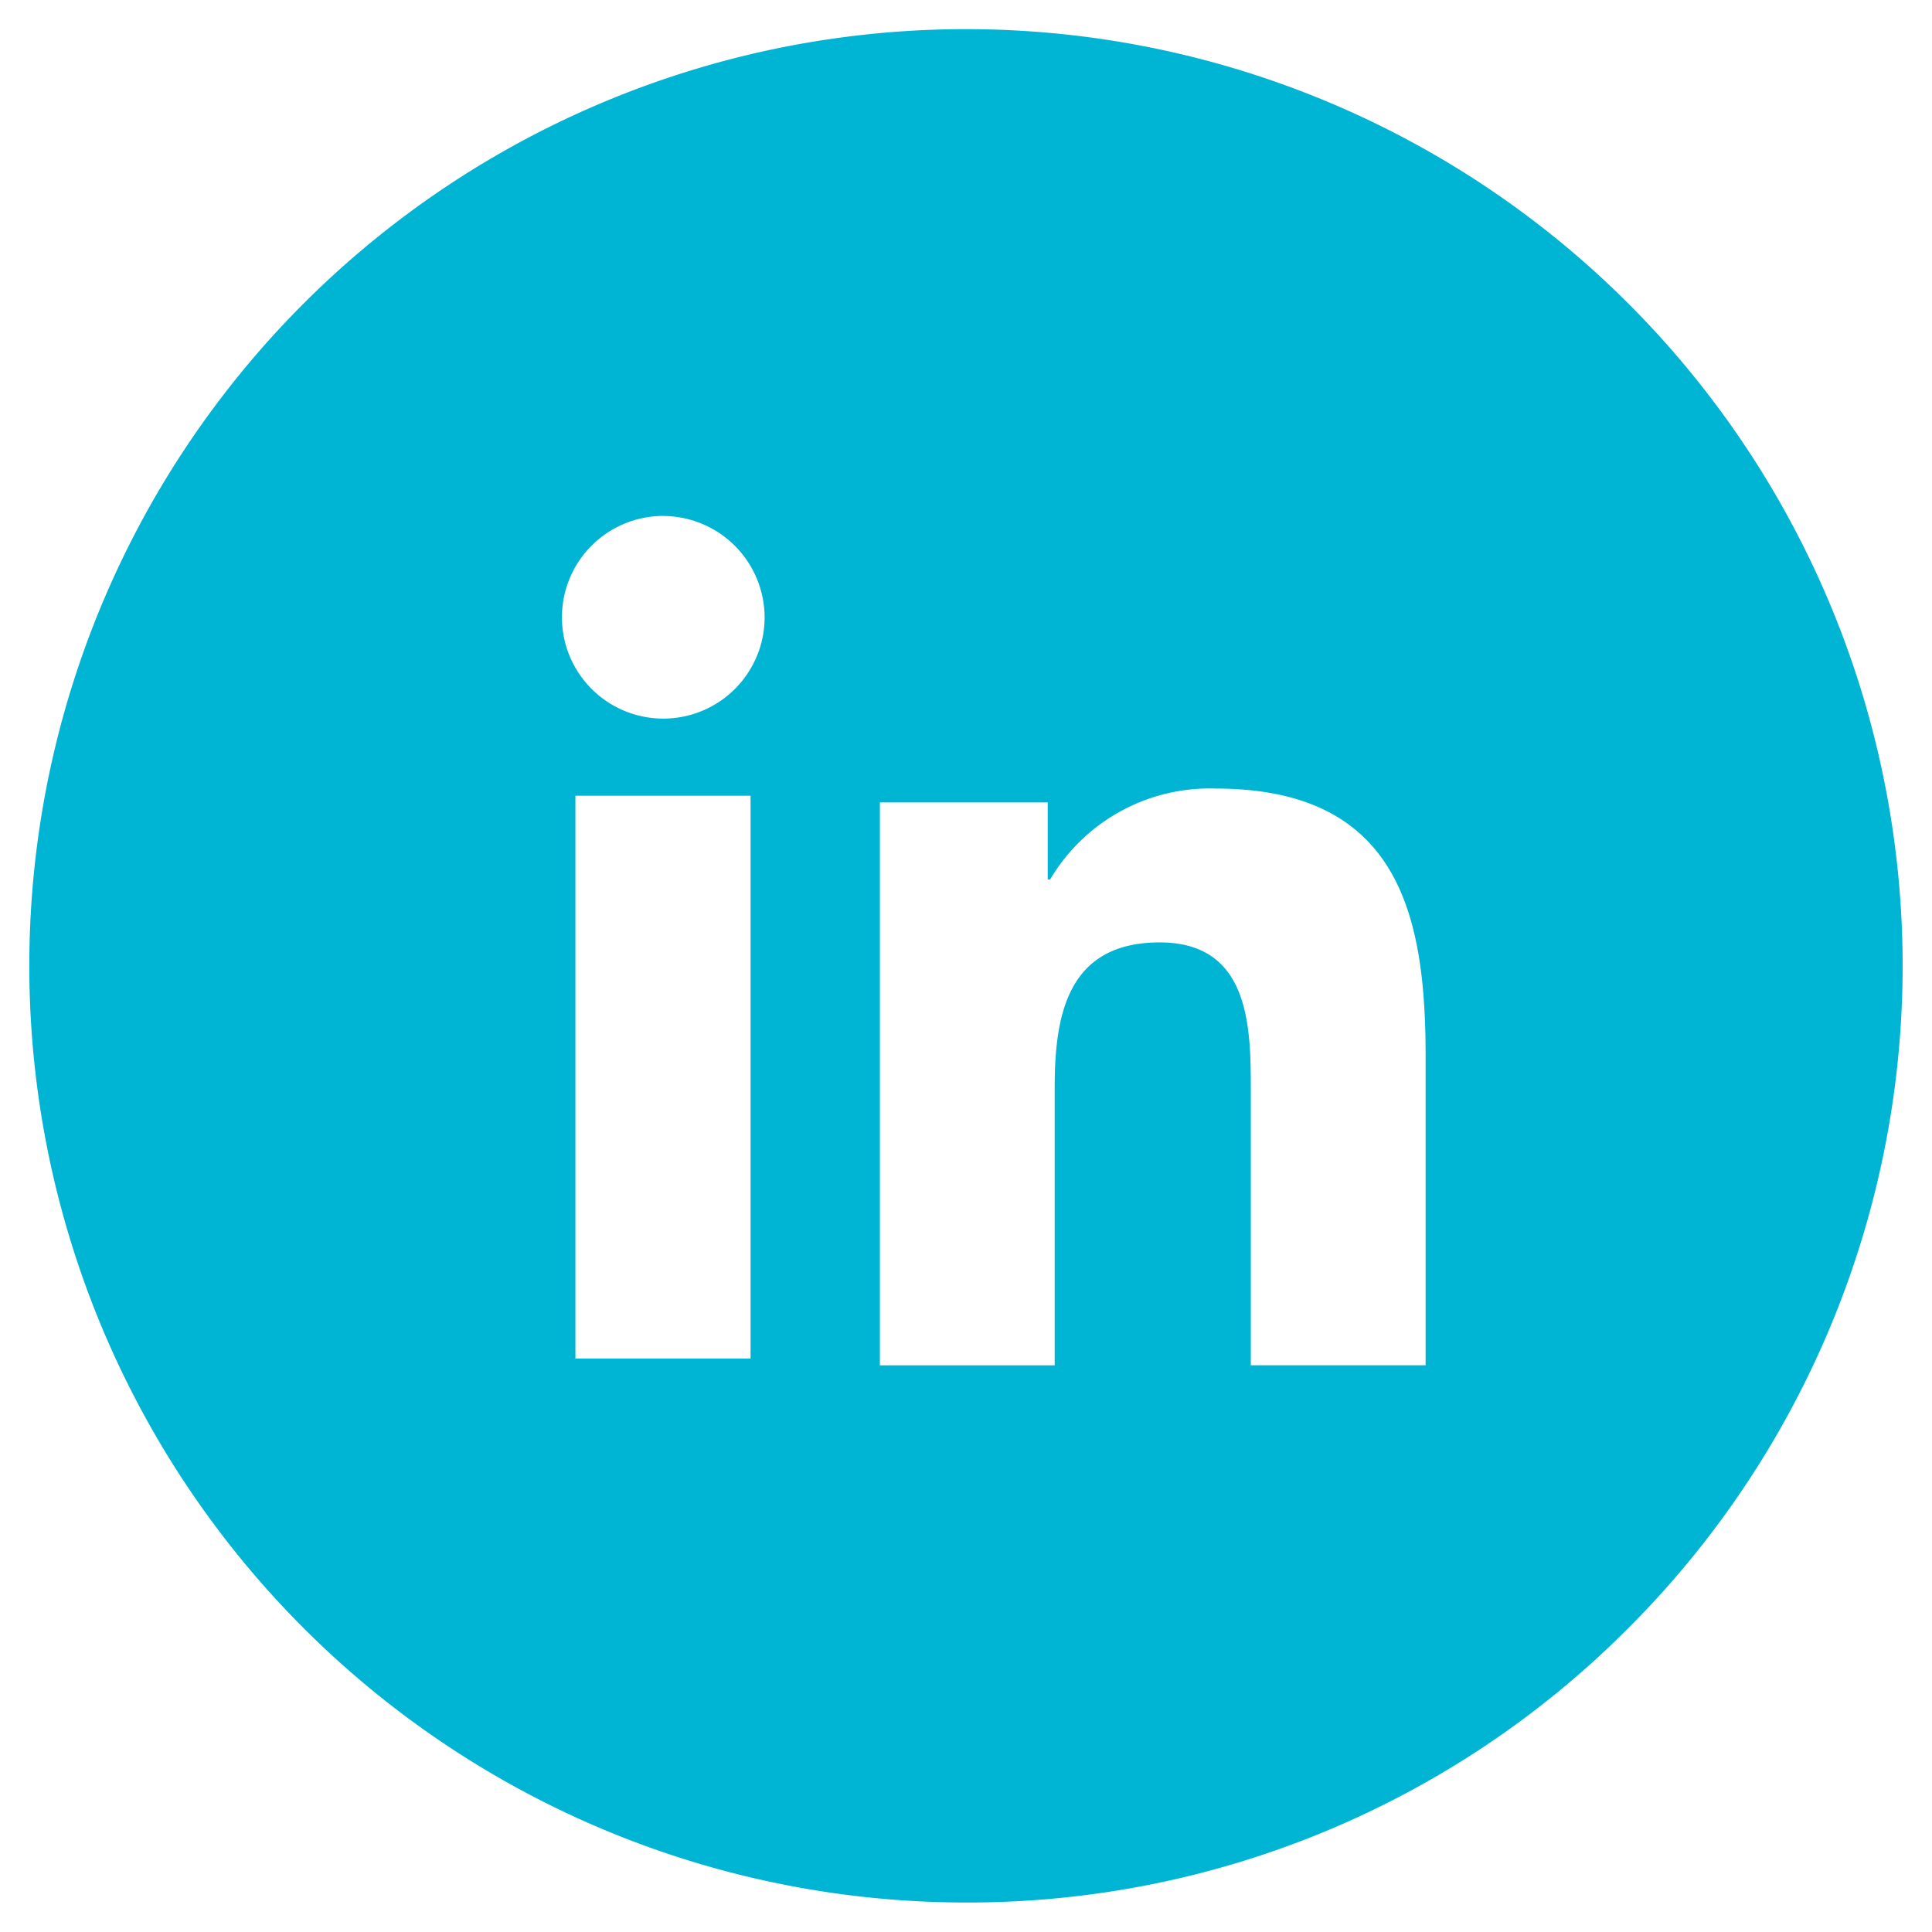 <svg xmlns="http://www.w3.org/2000/svg" width="33.002" height="33" viewBox="0 0 33.002 33">
    <path data-name="Subtraction 1" d="M17430 22327a16 16 0 1 1 11.313-4.687A15.9 15.9 0 0 1 17430 22327zm3.307-16.4c1.557 0 1.557 1.473 1.557 2.549v4.674h2.986v-5.273c0-2.379-.434-4.578-3.586-4.578a3.166 3.166 0 0 0-2.828 1.553h-.041v-1.316h-2.867v9.615h2.986v-4.758c.002-1.218.215-2.466 1.795-2.466zm-9.98-2.508v9.617h2.992v-9.615h-2.992zm1.5-4.777a1.731 1.731 0 1 0 1.732 1.732 1.737 1.737 0 0 0-1.735-1.731z" transform="translate(-17413.498 -22294.502)" style="fill:#00b5d3;stroke:transparent;stroke-miterlimit:10"/>
</svg>
